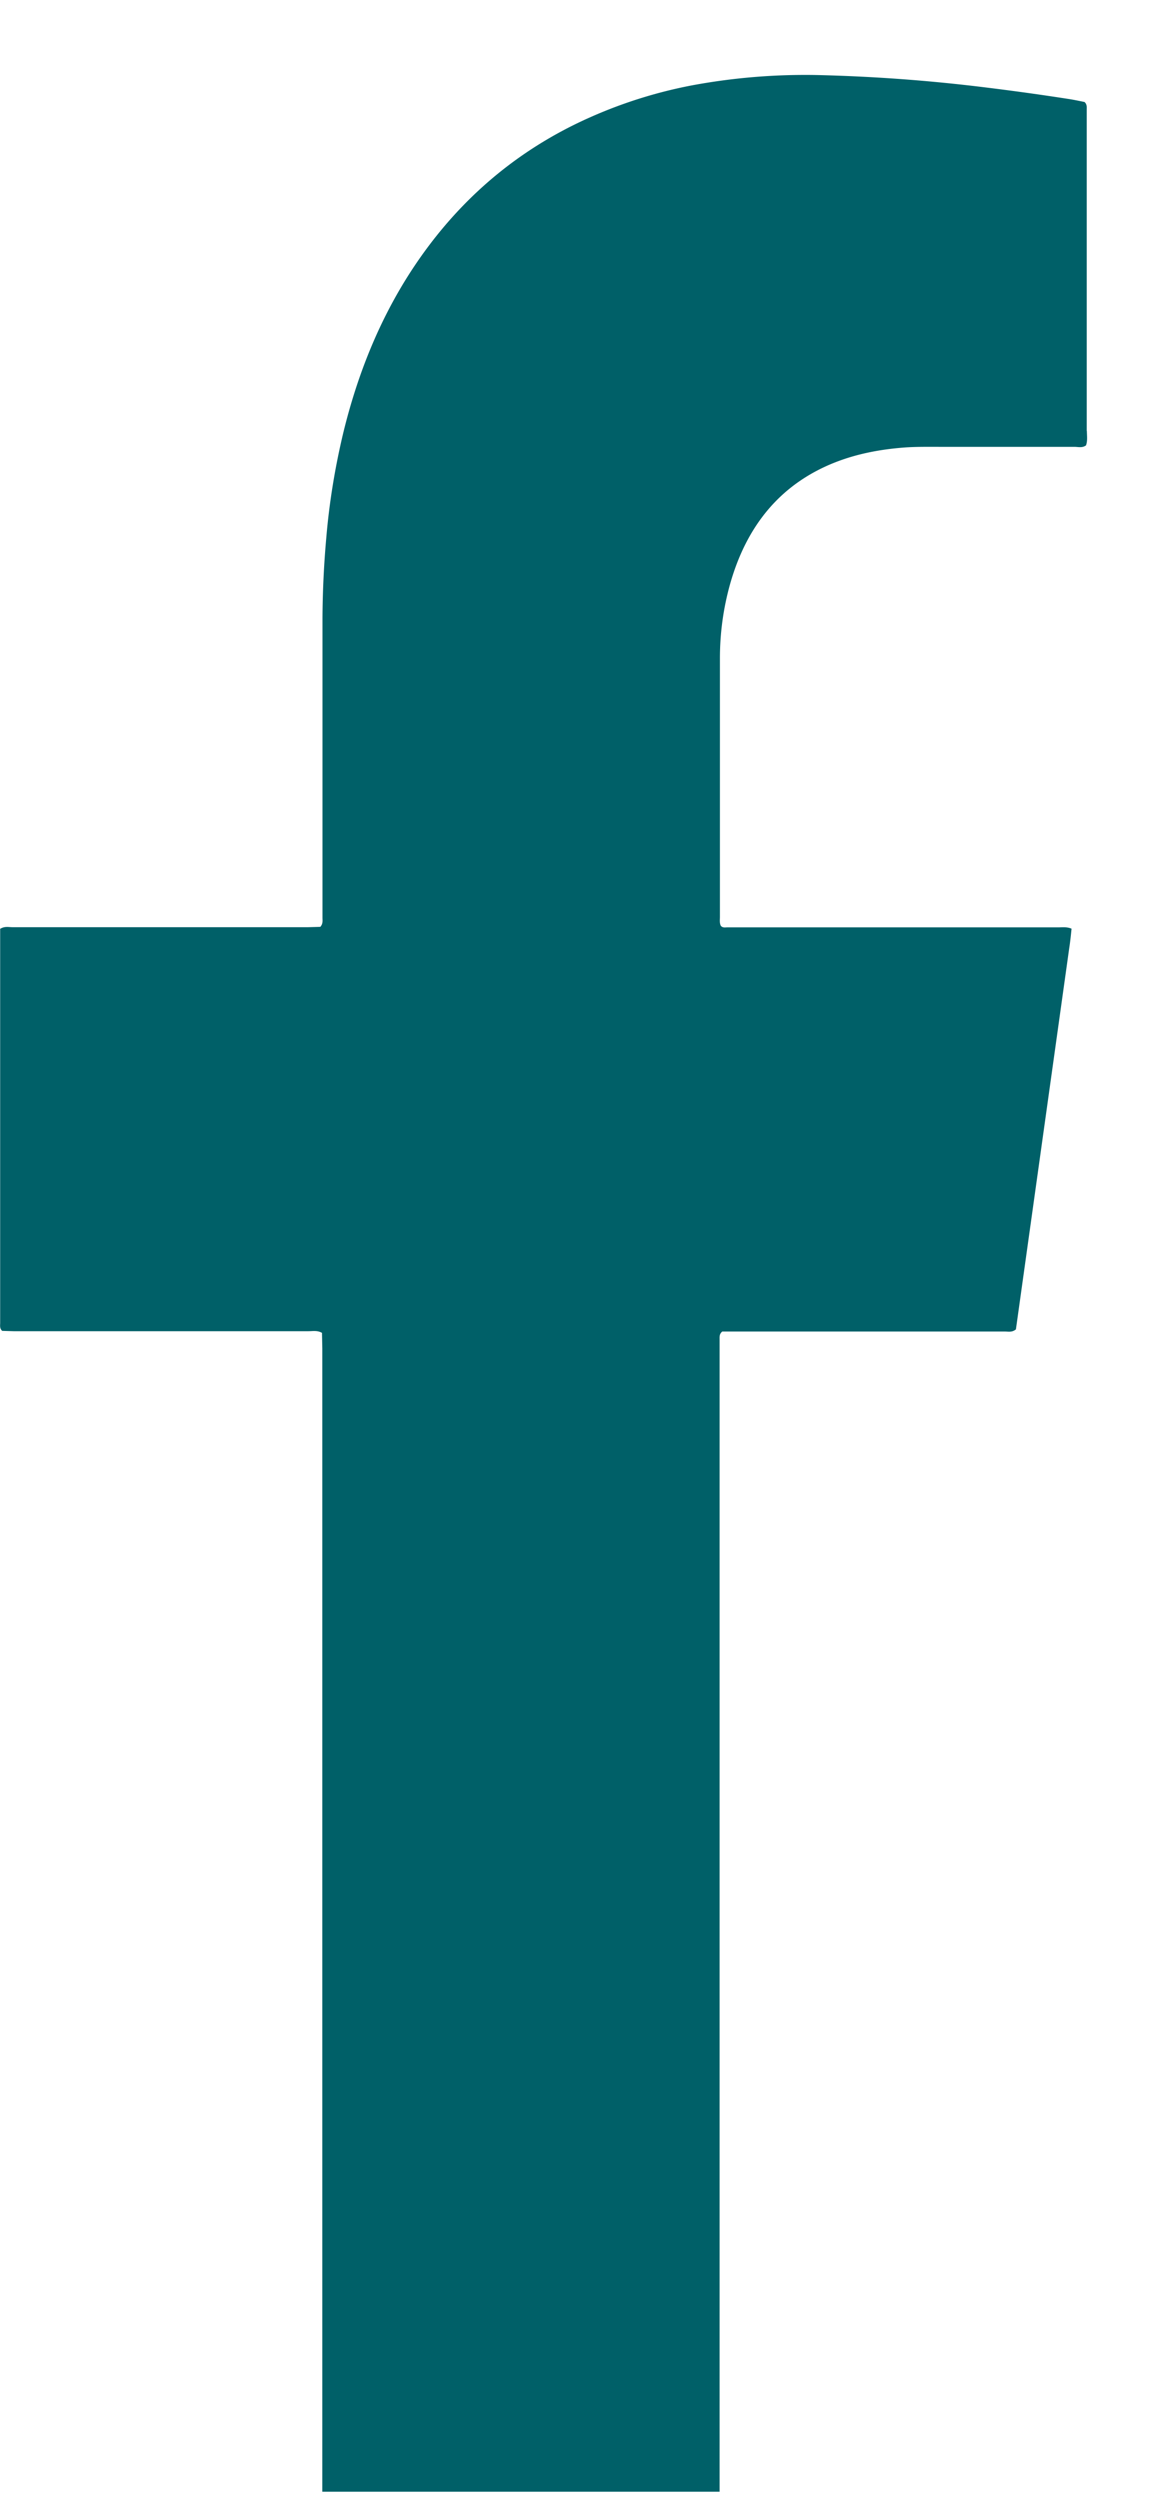 <svg width="7" height="15" viewBox="0 0 7 15" fill="none" xmlns="http://www.w3.org/2000/svg">
    <path d="M6.524 2.586V.659c0-.015.003-.032-.013-.047-.03-.006-.067-.014-.101-.019a15.707 15.707 0 0 0-.49-.068A10.158 10.158 0 0 0 4.895.45a3.722 3.722 0 0 0-.74.062 2.793 2.793 0 0 0-.715.24c-.395.197-.72.487-.973.876-.19.293-.32.617-.405.964-.05.208-.085.42-.103.633a5.728 5.728 0 0 0-.023.487v1.794c0 .017.004.036-.013.055l-.074.002H.075c-.023 0-.047-.007-.074.01V7.938c0 .015-.004.032.012.047l.067.002H1.853c.025 0 .052-.006.08.01l.002.093v6.86H4.32V8.036c0-.016-.002-.032.016-.047H6.034c.02 0 .042.006.065-.013l.32-2.287c.006-.038.01-.077.014-.117-.028-.012-.054-.008-.08-.008H4.367c-.014 0-.029.004-.04-.01-.008-.017-.005-.036-.005-.053V3.95c0-.15.02-.298.06-.442.1-.357.306-.604.627-.732.136-.054.277-.08.42-.091.068-.005.137-.004.206-.004h.815c.023 0 .047.008.07-.009.01-.029.005-.058.005-.087z" fill="#006068"/>
</svg>
